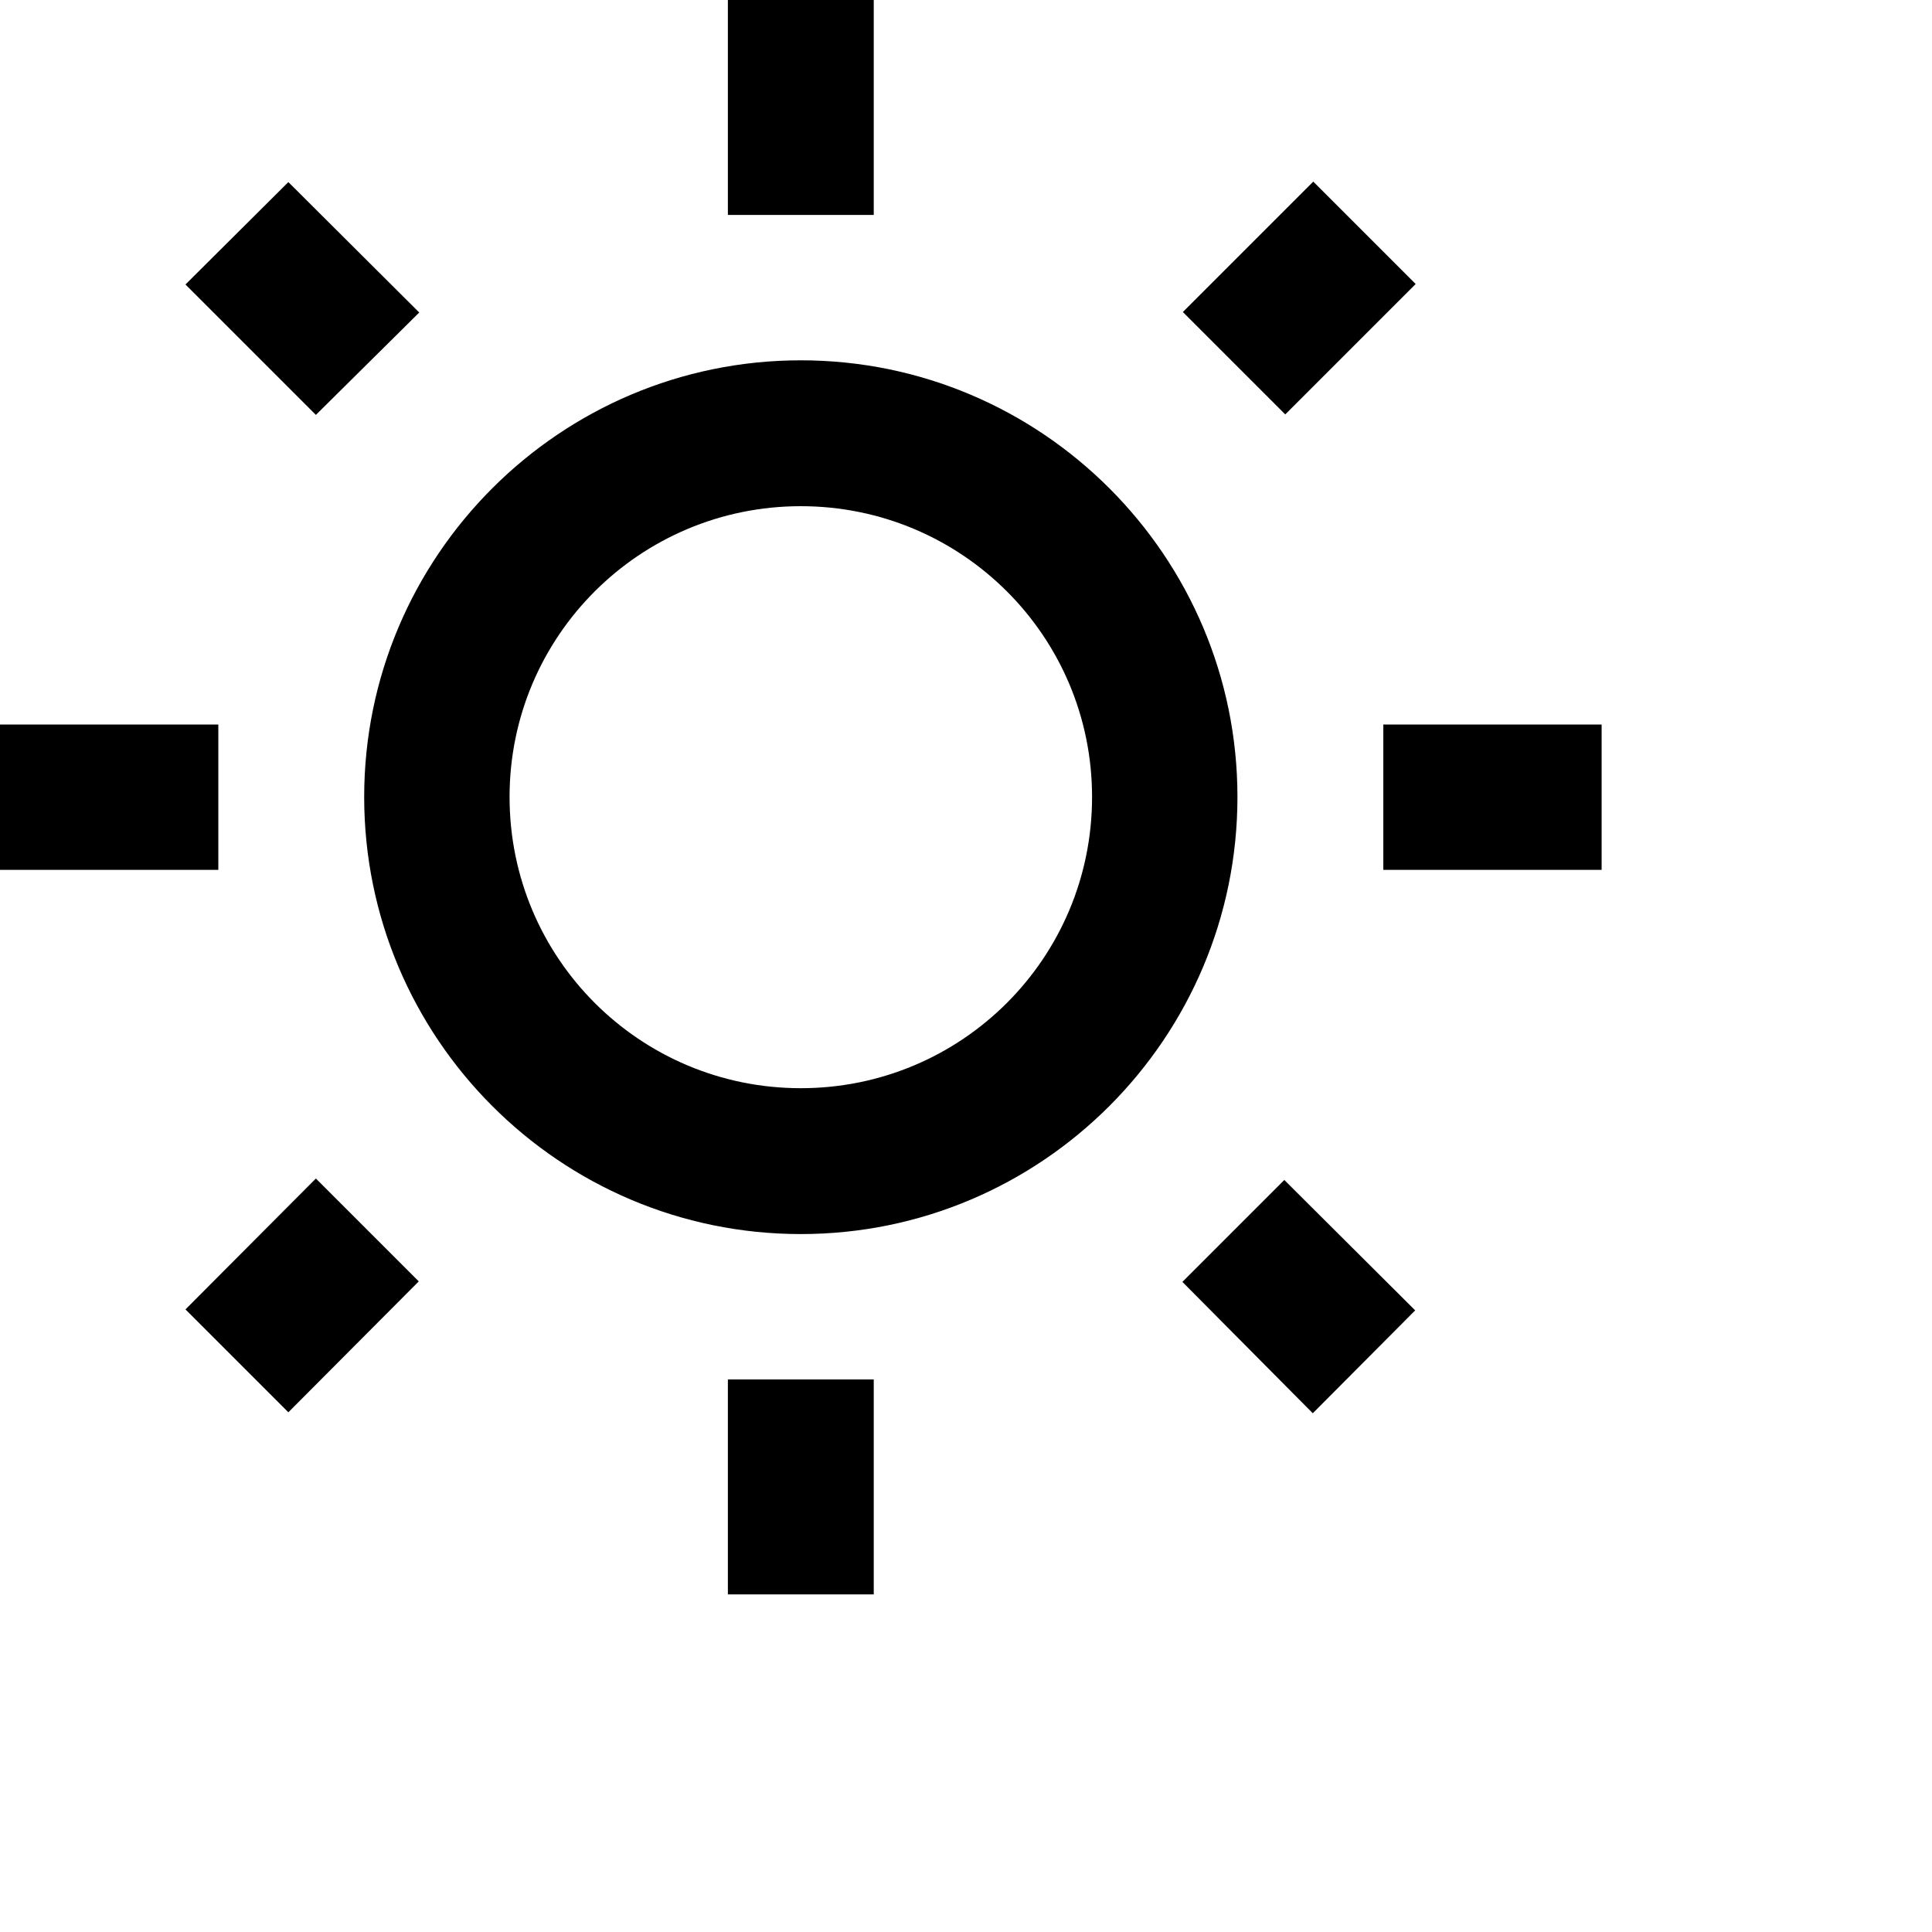 <?xml version="1.0" encoding="utf-8"?>
<svg xmlns="http://www.w3.org/2000/svg" fill="none" height="100%" overflow="visible" preserveAspectRatio="none" style="display: block;" viewBox="0 0 4 4" width="100%">
<path d="M0.868 0.647L0.597 0.377L0.384 0.589L0.654 0.859L0.868 0.647ZM0 1.5H0.452V1.801H0V1.5ZM1.507 0H1.809V0.445H1.507V0ZM2.719 0.376L2.931 0.588L2.661 0.858L2.449 0.646L2.719 0.376ZM2.448 2.654L2.718 2.926L2.93 2.713L2.659 2.443L2.448 2.654ZM2.864 1.5H3.316V1.801H2.864V1.5ZM1.658 0.746C1.159 0.746 0.754 1.152 0.754 1.65C0.754 2.149 1.159 2.555 1.658 2.555C2.157 2.555 2.562 2.149 2.562 1.65C2.562 1.152 2.157 0.746 1.658 0.746ZM1.658 2.253C1.325 2.253 1.055 1.984 1.055 1.65C1.055 1.317 1.325 1.048 1.658 1.048C1.991 1.048 2.261 1.317 2.261 1.65C2.261 1.984 1.991 2.253 1.658 2.253ZM1.507 2.856H1.809V3.301H1.507V2.856ZM0.384 2.711L0.597 2.924L0.867 2.653L0.654 2.44L0.384 2.711Z" fill="black" id="Vector"/>
</svg>